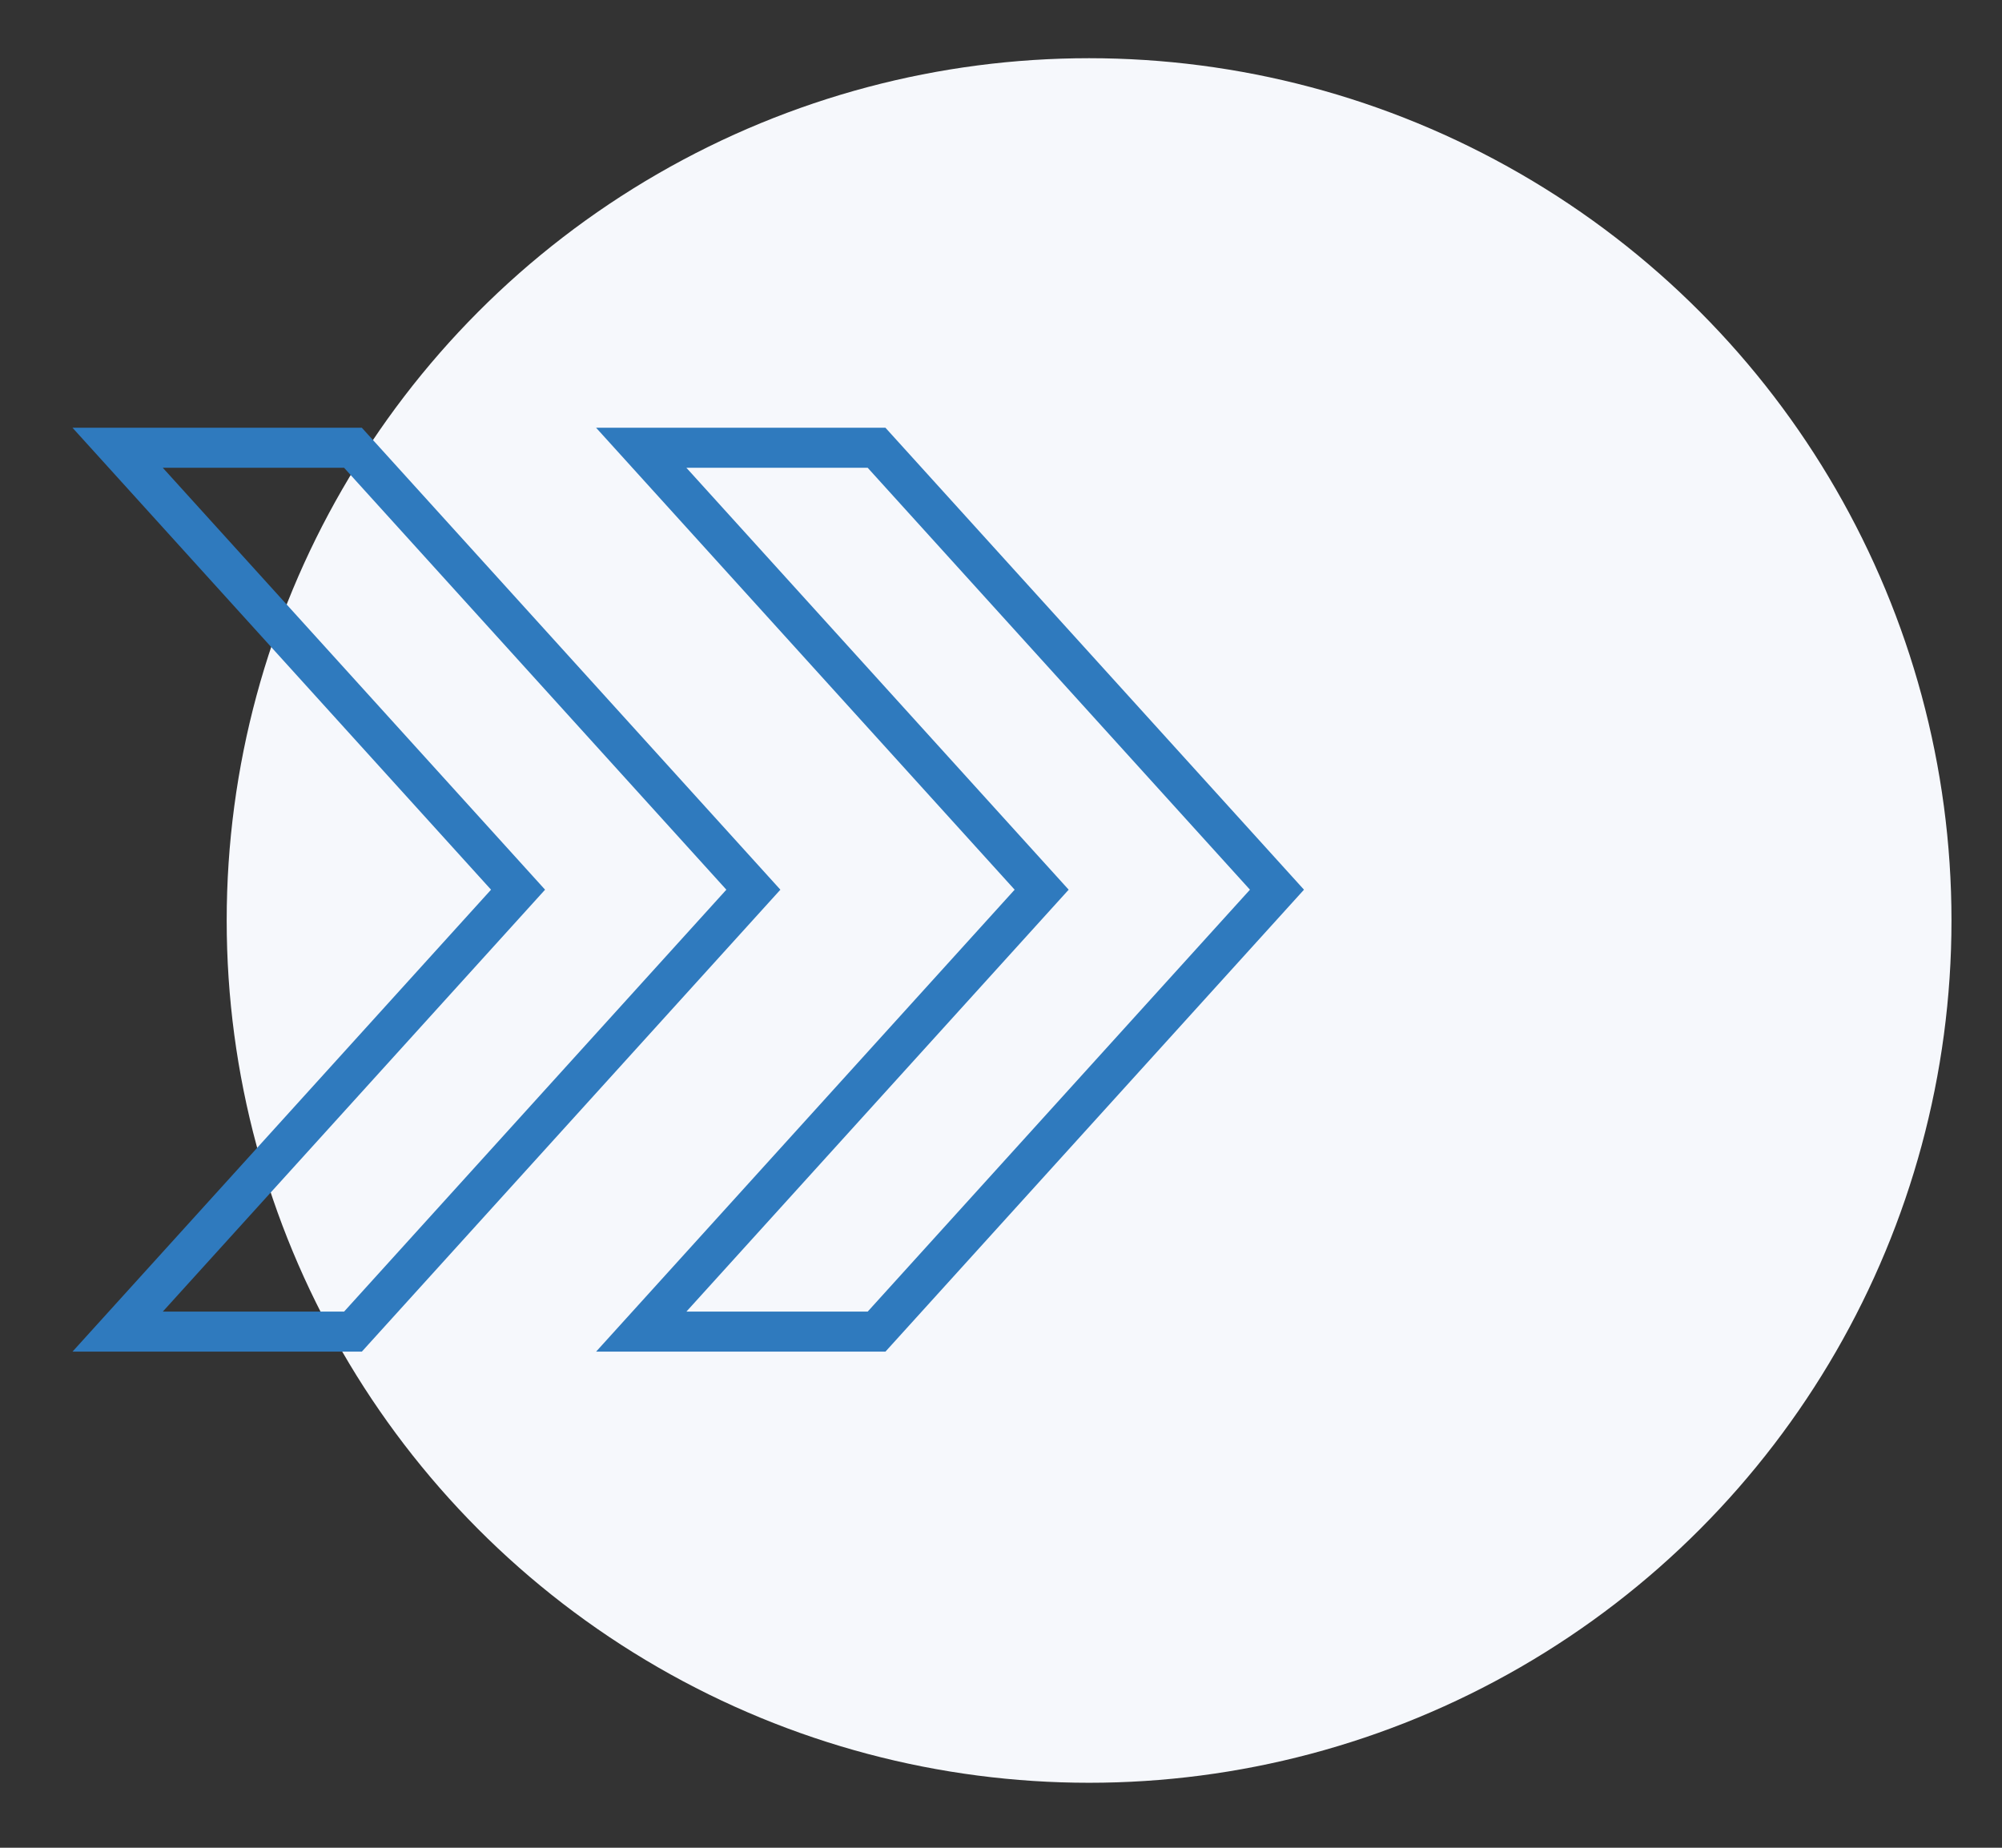 <svg id="Layer_1" data-name="Layer 1" xmlns="http://www.w3.org/2000/svg" viewBox="0 0 65 60"><rect x="0" y="0" width="65" height="60" fill="#333333" stroke="none"/><defs><style>.cls-1{fill:#f6f8fc;}.cls-2{fill:none;stroke:#2f7abe;stroke-width:1.3px;}</style></defs><g id="design"><g id="product"><g id="benefits"><g id="chevron-icon"><circle id="Oval-4" class="cls-1" cx="35.36" cy="29.89" r="28"/><g id="Group"><path id="Path" class="cls-2" d="M11.46,14.54H3.82l13,14.35-13,14.35h7.64l13-14.35Z"/><path id="Path-Copy" class="cls-2" d="M28.46,14.54H20.82l13,14.35-13,14.35h7.64l13-14.35Z"/></g></g></g></g></g></svg>